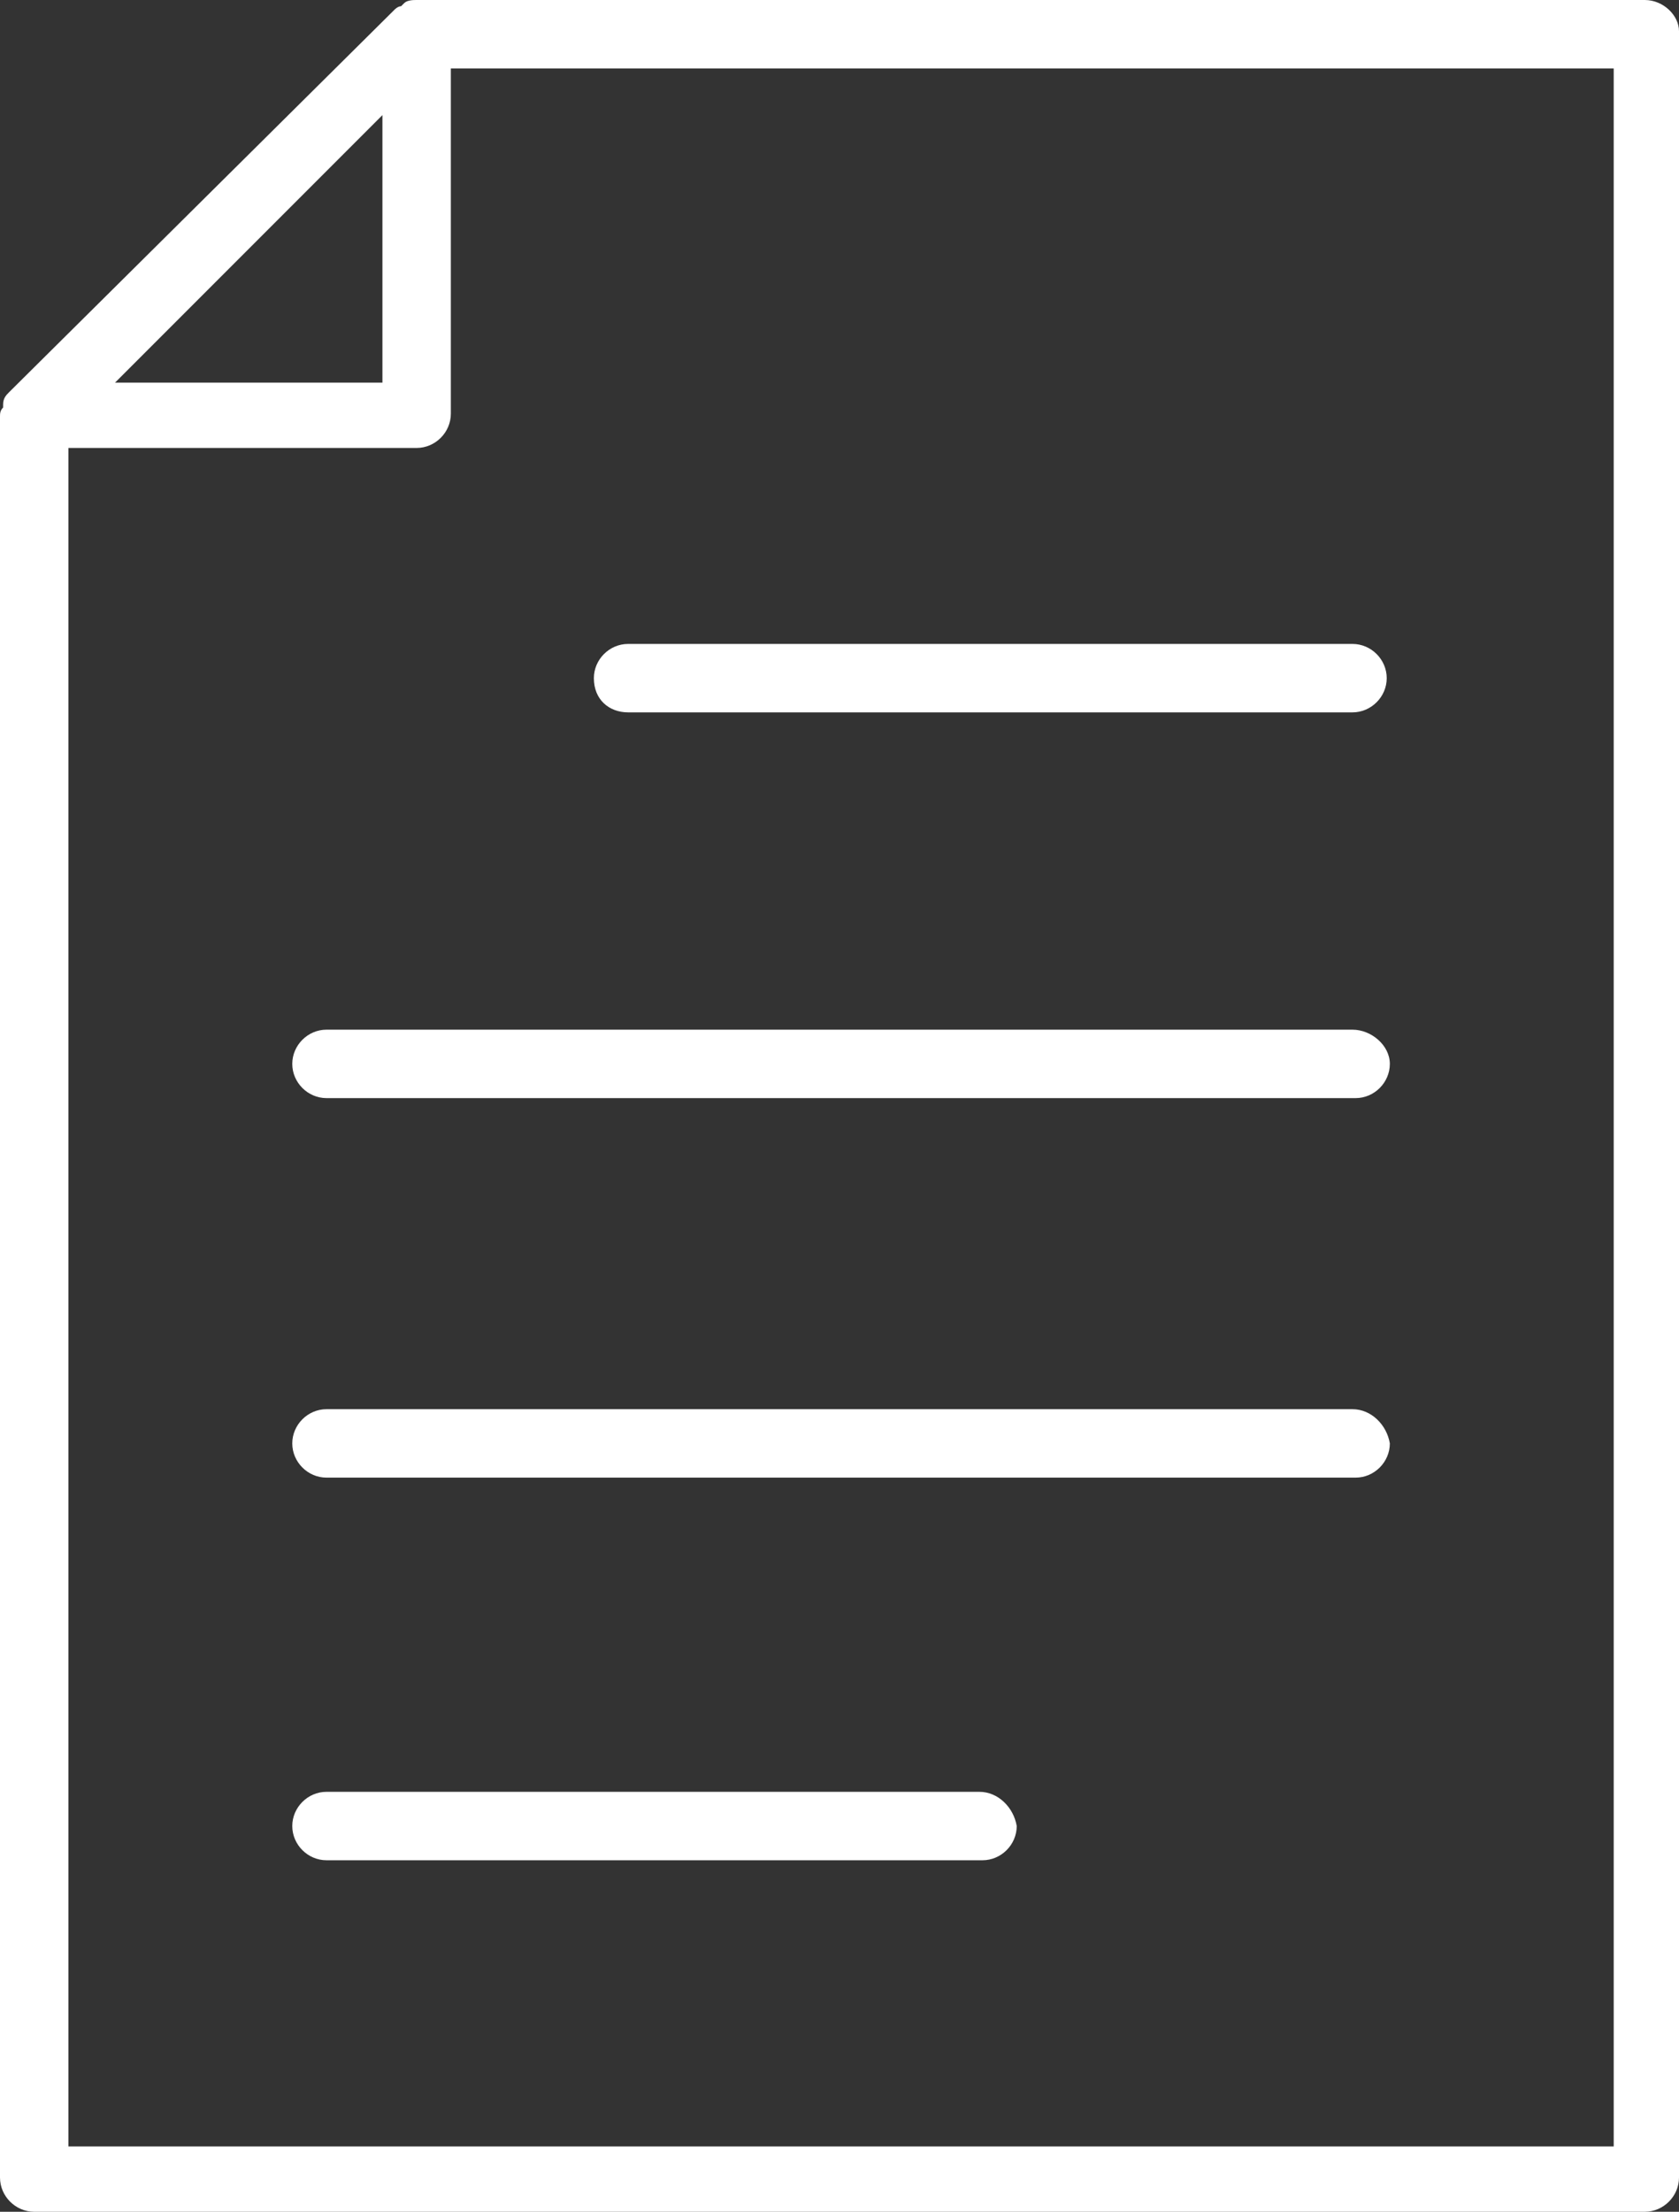 <svg xmlns="http://www.w3.org/2000/svg" xmlns:xlink="http://www.w3.org/1999/xlink" id="Warstwa_1" x="0px" y="0px" viewBox="0 0 54 71.1" style="enable-background:new 0 0 54 71.1;" xml:space="preserve"><rect x="0" y="0" width="54" height="71.1" fill="#333333" stroke="none"/> <style type="text/css"> .st0{clip-path:url(#SVGID_00000114066846426314376670000017269336727978460580_);} .st1{fill:none;} .st2{fill:#FFFFFF;} </style> <g id="Group_94" transform="translate(0 0)"> <g> <defs> <rect id="SVGID_1_" width="54" height="71.1"></rect> </defs> <clipPath id="SVGID_00000180341128907253810850000012901113306506917794_"> <use xlink:href="#SVGID_1_" style="overflow:visible;"></use> </clipPath> <g style="clip-path:url(#SVGID_00000180341128907253810850000012901113306506917794_);"> <path class="st1" d="M14.4,13.4c0,0.6-0.5,1.1-1.1,1.1H2.2V69h49.6V2.2H14.4V13.4z M31.5,59.8C31.5,59.8,31.5,59.8,31.5,59.8 H10.5c-0.6,0-1.1-0.5-1.1-1.1c0-0.6,0.5-1.1,1.1-1.1c0,0,0,0,0,0h21.1c0.6,0,1.1,0.5,1.1,1.1C32.6,59.3,32.1,59.8,31.5,59.8z M43.5,47.5H10.5c-0.6,0-1.1-0.5-1.1-1.1c0-0.6,0.5-1.1,1.1-1.1h33.1c0.6,0,1.1,0.5,1.1,1.1C44.6,47,44.1,47.5,43.5,47.5z M43.5,35.2H10.5c-0.6,0-1.1-0.5-1.1-1.1s0.5-1.1,1.1-1.1h33.1c0.6,0,1.1,0.5,1.1,1.1S44.1,35.2,43.5,35.2z M20.2,20.8 C20.2,20.8,20.2,20.8,20.2,20.8h23.3c0.6,0,1.1,0.5,1.1,1.1c0,0.6-0.5,1.1-1.1,1.1c0,0,0,0,0,0H20.2c-0.6,0-1.1-0.5-1.1-1.1 C19.1,21.3,19.6,20.8,20.2,20.8z"></path> <polygon class="st1" points="12.3,3.7 3.7,12.3 12.3,12.3 "></polygon> <path class="st2" d="M52.9,0H13.4h0h0c0,0,0,0,0,0c-0.1,0-0.3,0-0.4,0.1c0,0-0.1,0.1-0.1,0.1c-0.1,0-0.2,0.1-0.2,0.1L0.3,12.6 c-0.1,0.1-0.2,0.2-0.2,0.4c0,0,0,0.1,0,0.1C0,13.2,0,13.3,0,13.4c0,0,0,0,0,0c0,0,0,0,0,0V70c0,0.6,0.5,1.1,1.1,1.1h51.8 c0,0,0,0,0,0c0.6,0,1.1-0.5,1.1-1.1v-69c0,0,0,0,0,0C54,0.5,53.5,0,52.9,0z M12.3,3.7v8.6H3.7L12.3,3.7z M51.8,69H2.2V14.4h11.2 c0.6,0,1.1-0.5,1.1-1.1V2.2h37.4V69z"></path> <path class="st2" d="M20.2,22.9h23.3c0,0,0,0,0,0c0.6,0,1.1-0.5,1.1-1.1c0-0.6-0.5-1.1-1.1-1.1H20.2c0,0,0,0,0,0 c-0.6,0-1.1,0.5-1.1,1.1C19.1,22.5,19.6,22.9,20.2,22.9z"></path> <path class="st2" d="M43.5,33.1H10.5c-0.6,0-1.1,0.5-1.1,1.1s0.5,1.1,1.1,1.1h33.1c0.6,0,1.1-0.5,1.1-1.1S44.1,33.1,43.5,33.1z"></path> <path class="st2" d="M43.5,45.3H10.5c-0.6,0-1.1,0.5-1.1,1.1c0,0.6,0.5,1.1,1.1,1.1h33.1c0.6,0,1.1-0.5,1.1-1.1 C44.6,45.8,44.1,45.3,43.5,45.3z"></path> <path class="st2" d="M31.5,57.6H10.5c0,0,0,0,0,0c-0.6,0-1.1,0.5-1.1,1.1c0,0.6,0.5,1.1,1.1,1.1h21.1c0,0,0,0,0,0 c0.6,0,1.1-0.5,1.1-1.1C32.6,58.1,32.1,57.6,31.5,57.6z"></path> </g> </g> </g> </svg>